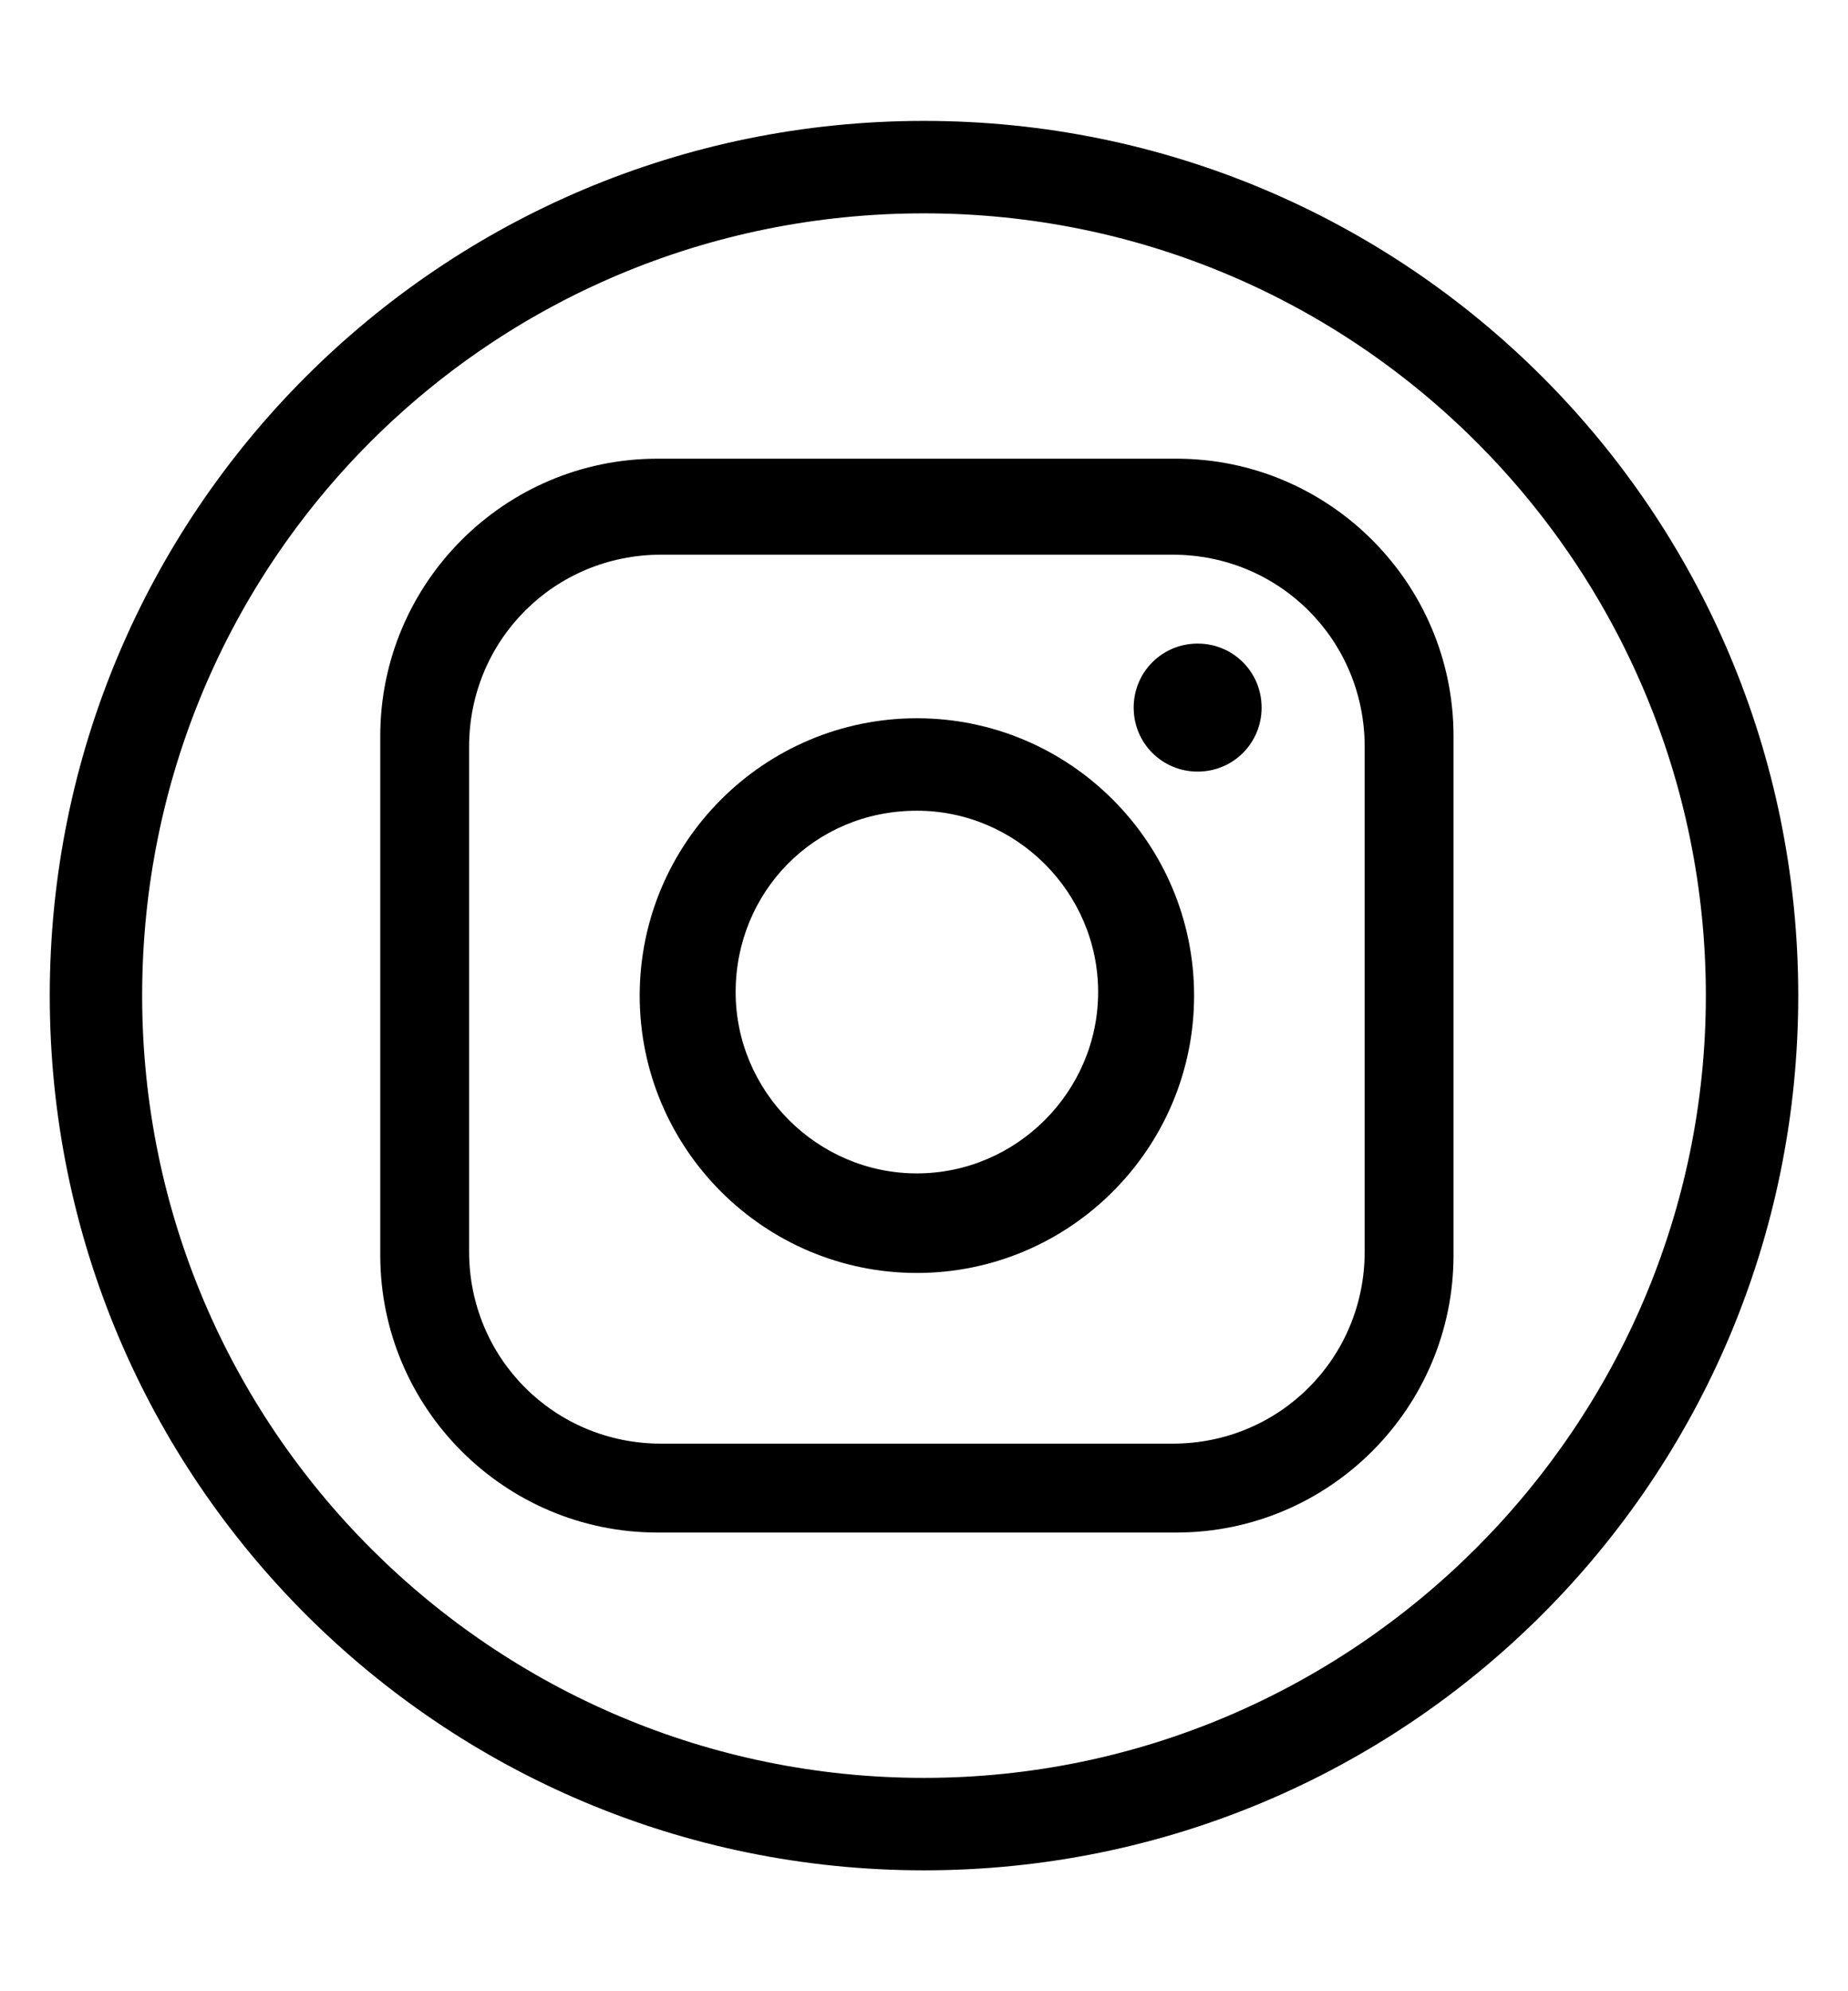 <?xml version="1.0" encoding="utf-8"?>
<!-- Generator: Adobe Illustrator 28.3.0, SVG Export Plug-In . SVG Version: 6.00 Build 0)  -->
<svg version="1.1" id="Vrstva_1" xmlns="http://www.w3.org/2000/svg" xmlns:xlink="http://www.w3.org/1999/xlink" x="0px" y="0px"
	 viewBox="0 0 52 56" style="enable-background:new 0 0 52 56;" xml:space="preserve">
<g>
	<path d="M26,52.6c13.6,0,24.6-11,24.6-24.6c0-13.6-11-24.6-24.6-24.6C12.4,3.4,1.4,14.4,1.4,28C1.4,41.6,12.4,52.6,26,52.6z M26,6
		c12.2,0,22,9.9,22,22s-9.9,22-22,22S4,40.2,4,28S13.8,6,26,6z"/>
	<path d="M18.5,43.1h14.6c4.3,0,7.8-3.5,7.8-7.8V20.7c0-4.3-3.5-7.8-7.8-7.8H18.5c-4.3,0-7.8,3.5-7.8,7.8v14.6
		C10.7,39.6,14.2,43.1,18.5,43.1z M18.6,15.6l14.4,0c3,0,5.4,2.4,5.4,5.4l0,14.2c0,3-2.4,5.4-5.4,5.4l-14.4,0c-3,0-5.4-2.4-5.4-5.4
		l0-14.2C13.2,18,15.6,15.6,18.6,15.6z"/>
	<path d="M33.7,21.7c1,0,1.8-0.8,1.8-1.8c0-1-0.8-1.8-1.8-1.8c-1,0-1.8,0.8-1.8,1.8C31.9,20.9,32.7,21.7,33.7,21.7z"/>
	<path d="M25.8,35.8c4.3,0,7.8-3.5,7.8-7.8s-3.5-7.8-7.8-7.8c-4.3,0-7.8,3.5-7.8,7.8S21.5,35.8,25.8,35.8z M25.8,22.8
		c2.8,0,5.1,2.3,5.1,5.1s-2.3,5.1-5.1,5.1c-2.8,0-5.1-2.3-5.1-5.1S22.9,22.8,25.8,22.8z"/>
</g>
</svg>
